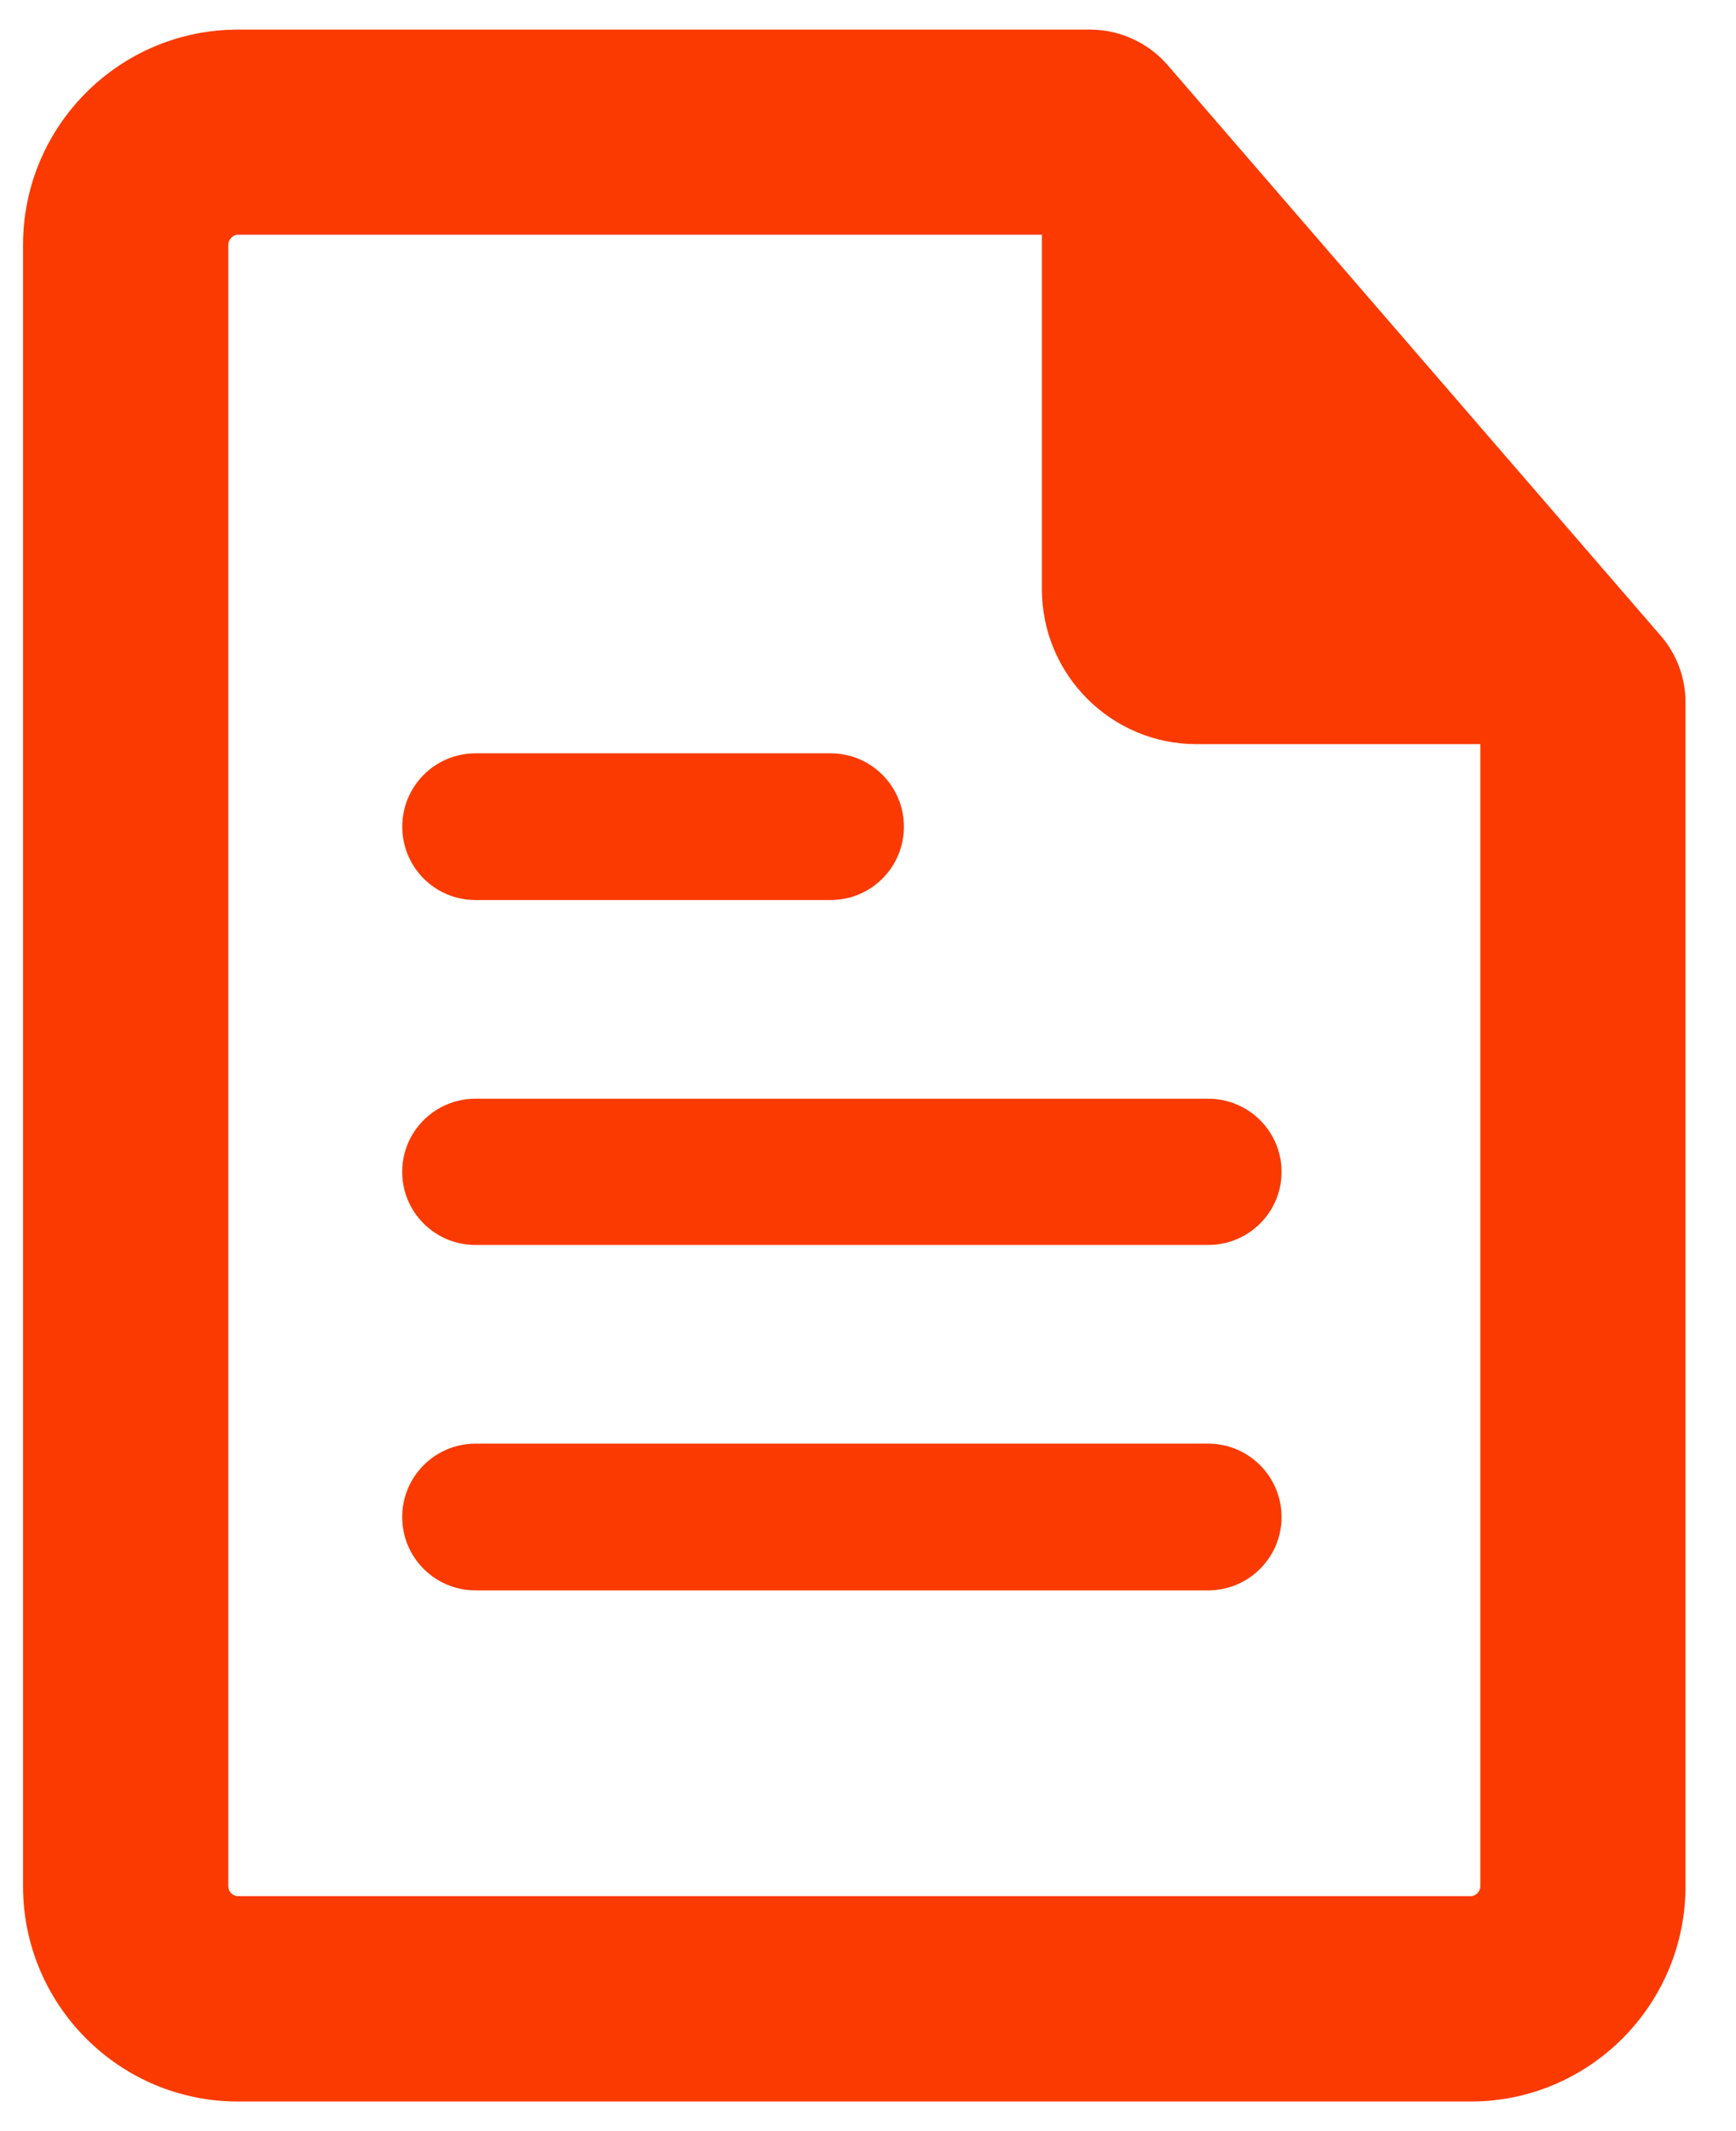 <svg width="22" height="27" viewBox="0 0 22 27" fill="none" xmlns="http://www.w3.org/2000/svg">
<path fill-rule="evenodd" clip-rule="evenodd" d="M18.637 24.023C18.701 24.023 18.76 23.967 18.76 23.897V9.428H15.164C14.082 9.428 13.204 8.548 13.204 7.466V2.974H3.016C2.951 2.974 2.893 3.035 2.893 3.104V23.897C2.893 23.967 2.951 24.023 3.016 24.023H18.637ZM14.795 0.822L21.043 8.051C21.247 8.283 21.36 8.586 21.36 8.898V23.897C21.36 25.403 20.139 26.625 18.637 26.625H3.016C1.514 26.625 0.292 25.403 0.292 23.897V3.104C0.292 1.596 1.514 0.375 3.016 0.375H13.814C14.189 0.375 14.547 0.538 14.795 0.822ZM6.027 11.403H10.526C11.039 11.403 11.455 10.988 11.455 10.474C11.455 9.96 11.039 9.544 10.526 9.544H6.027C5.513 9.544 5.098 9.96 5.098 10.474C5.098 10.988 5.513 11.403 6.027 11.403ZM15.312 15.773H6.026C5.514 15.773 5.097 15.36 5.097 14.847C5.097 14.333 5.514 13.92 6.026 13.92H15.312C15.823 13.92 16.241 14.333 16.241 14.847C16.241 15.36 15.823 15.773 15.312 15.773ZM6.026 20.149H15.312C15.823 20.149 16.241 19.734 16.241 19.22C16.241 18.706 15.823 18.29 15.312 18.29H6.026C5.514 18.29 5.097 18.706 5.097 19.22C5.097 19.734 5.514 20.149 6.026 20.149Z" fill="#FA3A00"/>
</svg>
